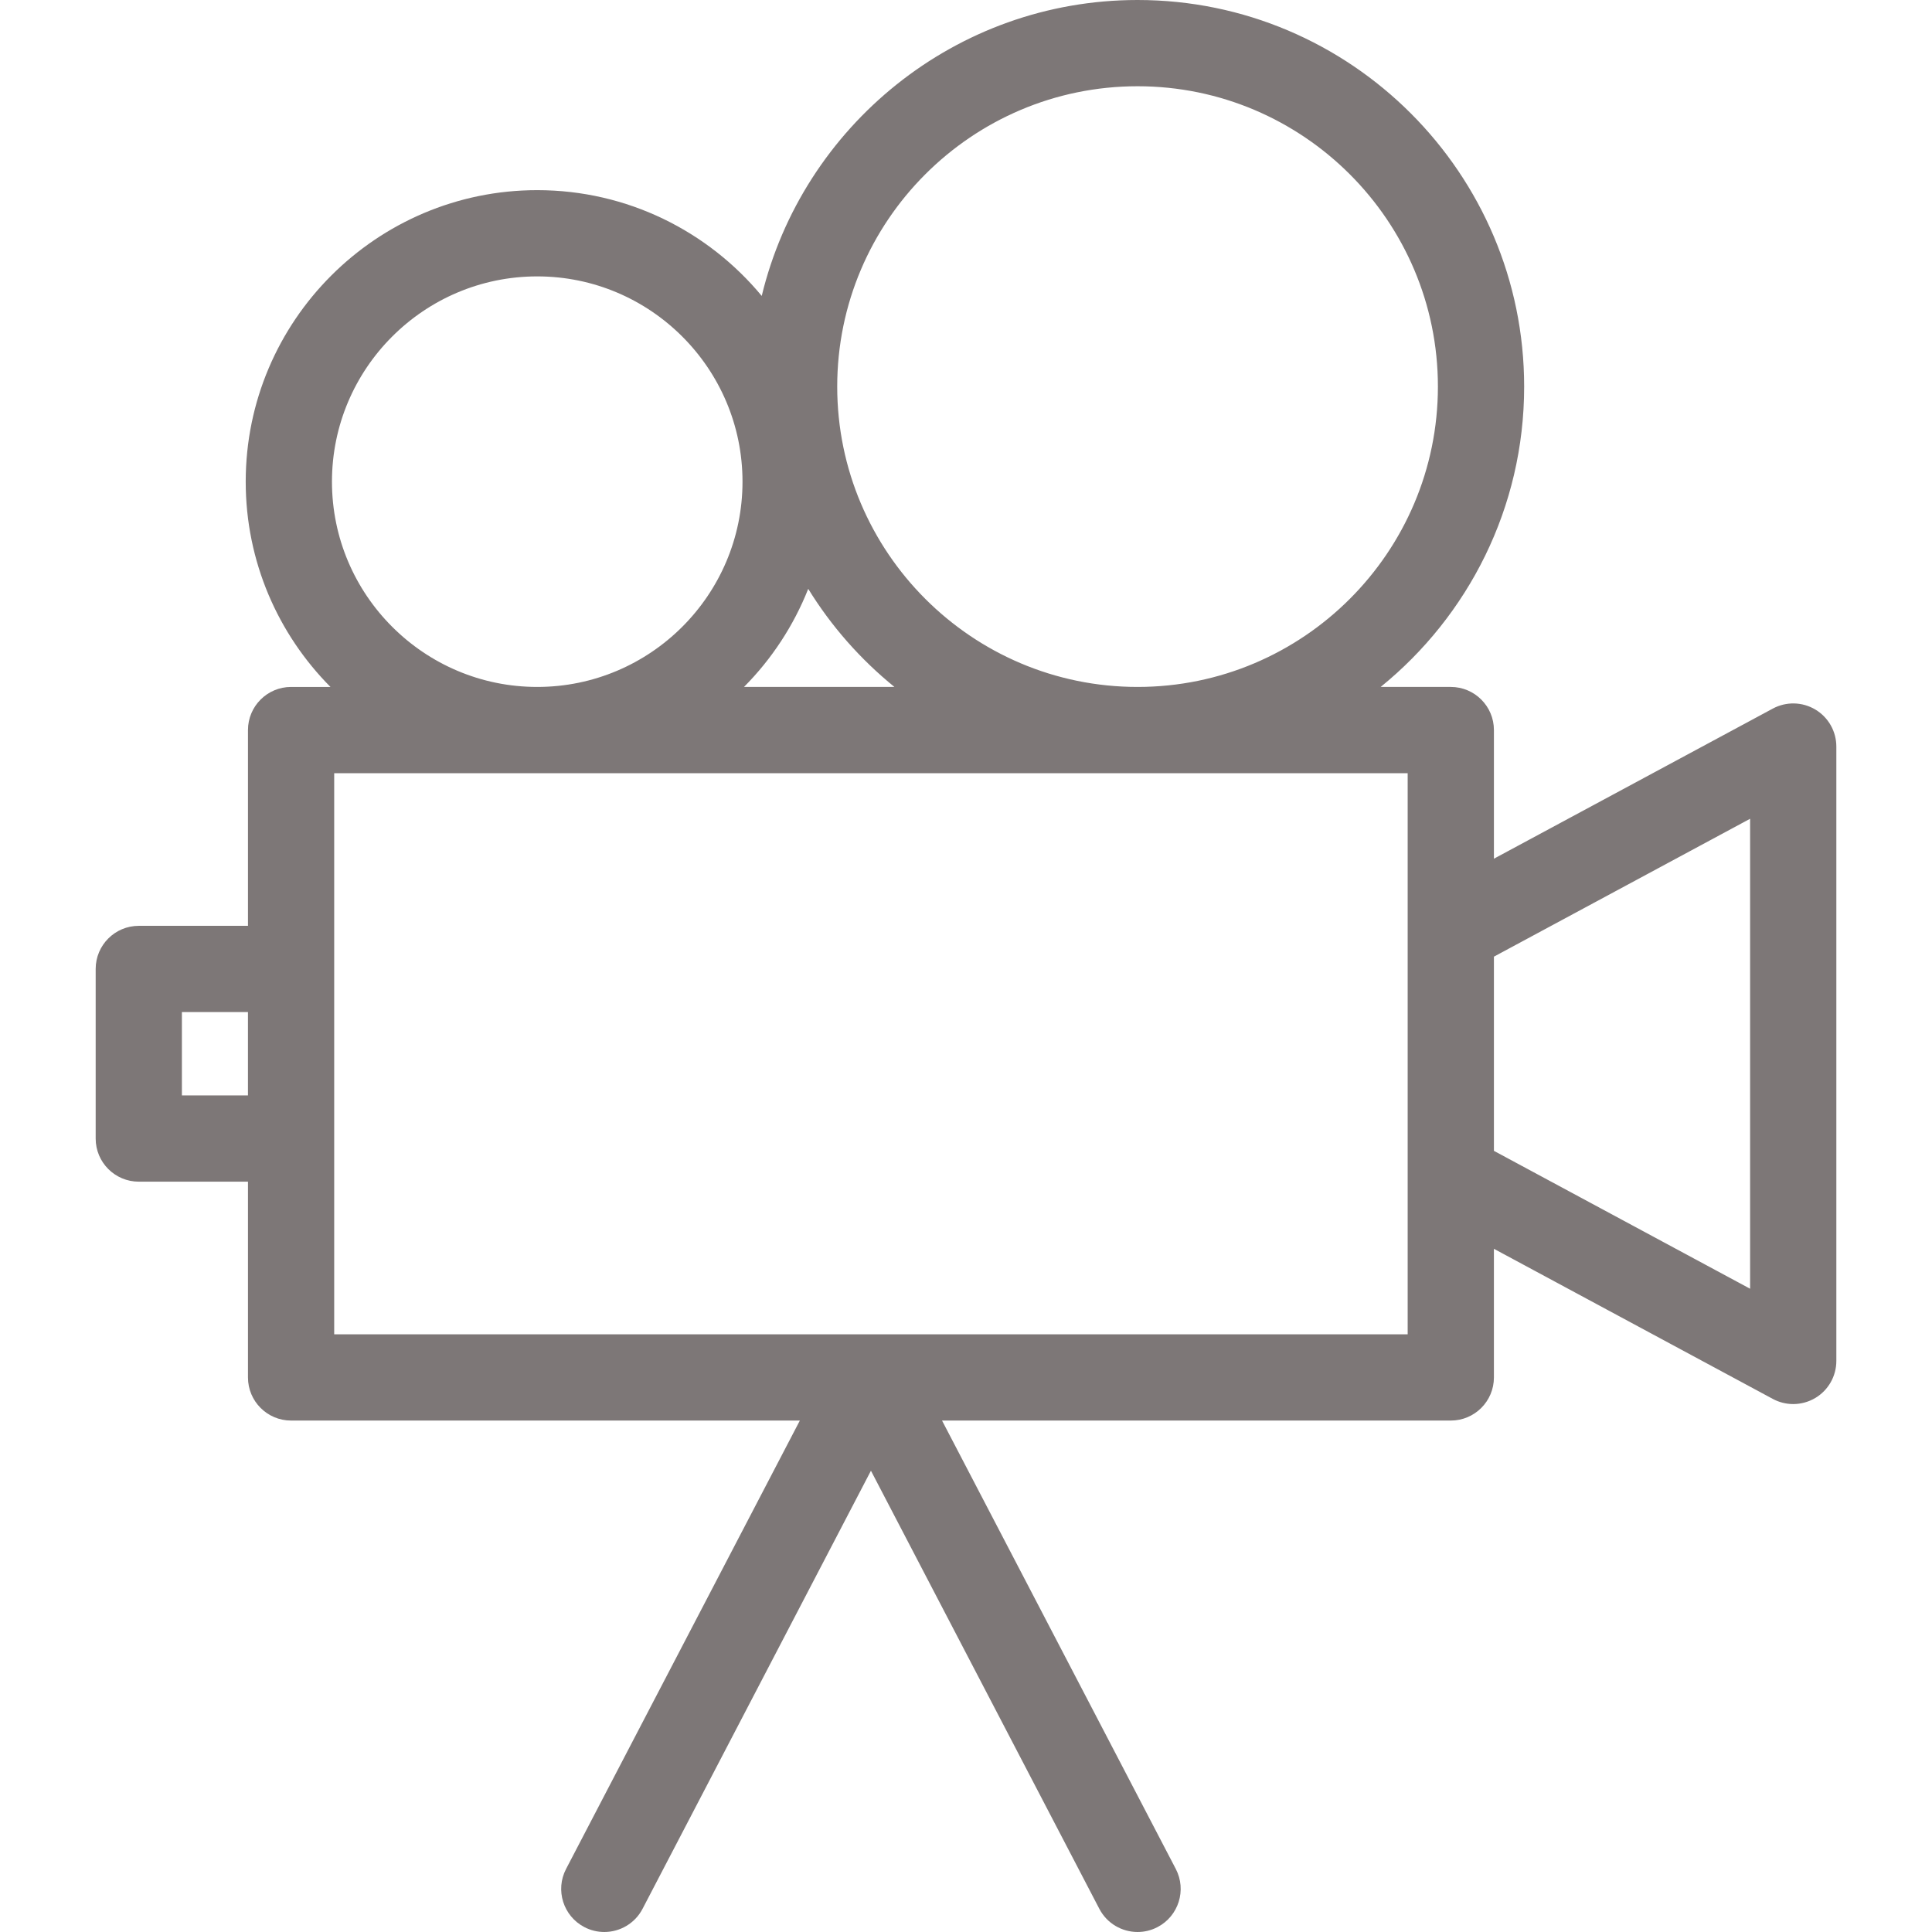 <?xml version="1.0" encoding="iso-8859-1"?>
<!-- Generator: Adobe Illustrator 21.1.0, SVG Export Plug-In . SVG Version: 6.00 Build 0)  -->
<svg version="1.1" id="Layer_1" xmlns="http://www.w3.org/2000/svg" xmlns:xlink="http://www.w3.org/1999/xlink" x="0px" y="0px"
	 viewBox="157 347 100 100" style="enable-background:new 157 347 100 100;" xml:space="preserve">
<g>
	<path style="fill:#7D7777;" d="M250.962,383.726c-0.675-0.403-1.511-0.422-2.203-0.049l-14.434,7.769v-6.658
		c0-1.233-1-2.232-2.232-2.232h-3.63c4.527-3.672,7.427-9.276,7.427-15.546c0-11.034-8.976-20.01-20.01-20.01
		c-9.418,0-17.335,6.54-19.453,15.317c-2.77-3.342-6.951-5.475-11.62-5.475c-8.32,0-15.089,6.769-15.089,15.089
		c0,4.14,1.677,7.896,4.387,10.625h-2.038c-1.233,0-2.232,0.999-2.232,2.232v10.133h-5.651c-1.233,0-2.232,0.999-2.232,2.232v8.778
		c0,1.233,0.999,2.232,2.232,2.232h5.651v10.133c0,1.233,0.999,2.232,2.232,2.232h26.333L186.3,443.736
		c-0.57,1.093-0.146,2.441,0.948,3.011c0.33,0.172,0.682,0.253,1.03,0.253c0.805,0,1.583-0.437,1.981-1.201l11.821-22.675
		l11.821,22.675c0.398,0.764,1.176,1.201,1.981,1.201c0.348,0,0.7-0.081,1.03-0.253c1.093-0.57,1.517-1.918,0.947-3.011
		l-12.099-23.208h26.333c1.233,0,2.232-0.999,2.232-2.232v-6.658l14.434,7.769c0.331,0.178,0.694,0.267,1.058,0.267
		c0.396,0,0.793-0.106,1.145-0.316c0.675-0.403,1.087-1.131,1.087-1.916v-31.799C252.049,384.856,251.637,384.129,250.962,383.726z
		 M215.88,351.464c8.572,0,15.546,6.974,15.546,15.546s-6.974,15.546-15.546,15.546c-8.572,0-15.546-6.974-15.546-15.546
		S207.308,351.464,215.88,351.464z M203.296,382.556h-7.787c1.428-1.438,2.565-3.162,3.325-5.077
		C200.026,379.414,201.539,381.13,203.296,382.556z M174.182,371.931c0-5.858,4.766-10.625,10.625-10.625
		c5.858,0,10.625,4.766,10.625,10.625c0,5.859-4.766,10.625-10.625,10.625S174.182,377.79,174.182,371.931z M166.415,403.699v-4.314
		h3.419v4.314H166.415z M229.861,416.063H202.12c-0.004,0-0.008,0-0.012,0h-0.059c-0.002,0-0.005,0-0.008,0h-27.743v-10.133v-8.778
		V387.02h55.563v8.162v12.719V416.063z M247.585,413.705l-13.26-7.137v-10.052l13.26-7.137V413.705z"/>
</g>
</svg>
